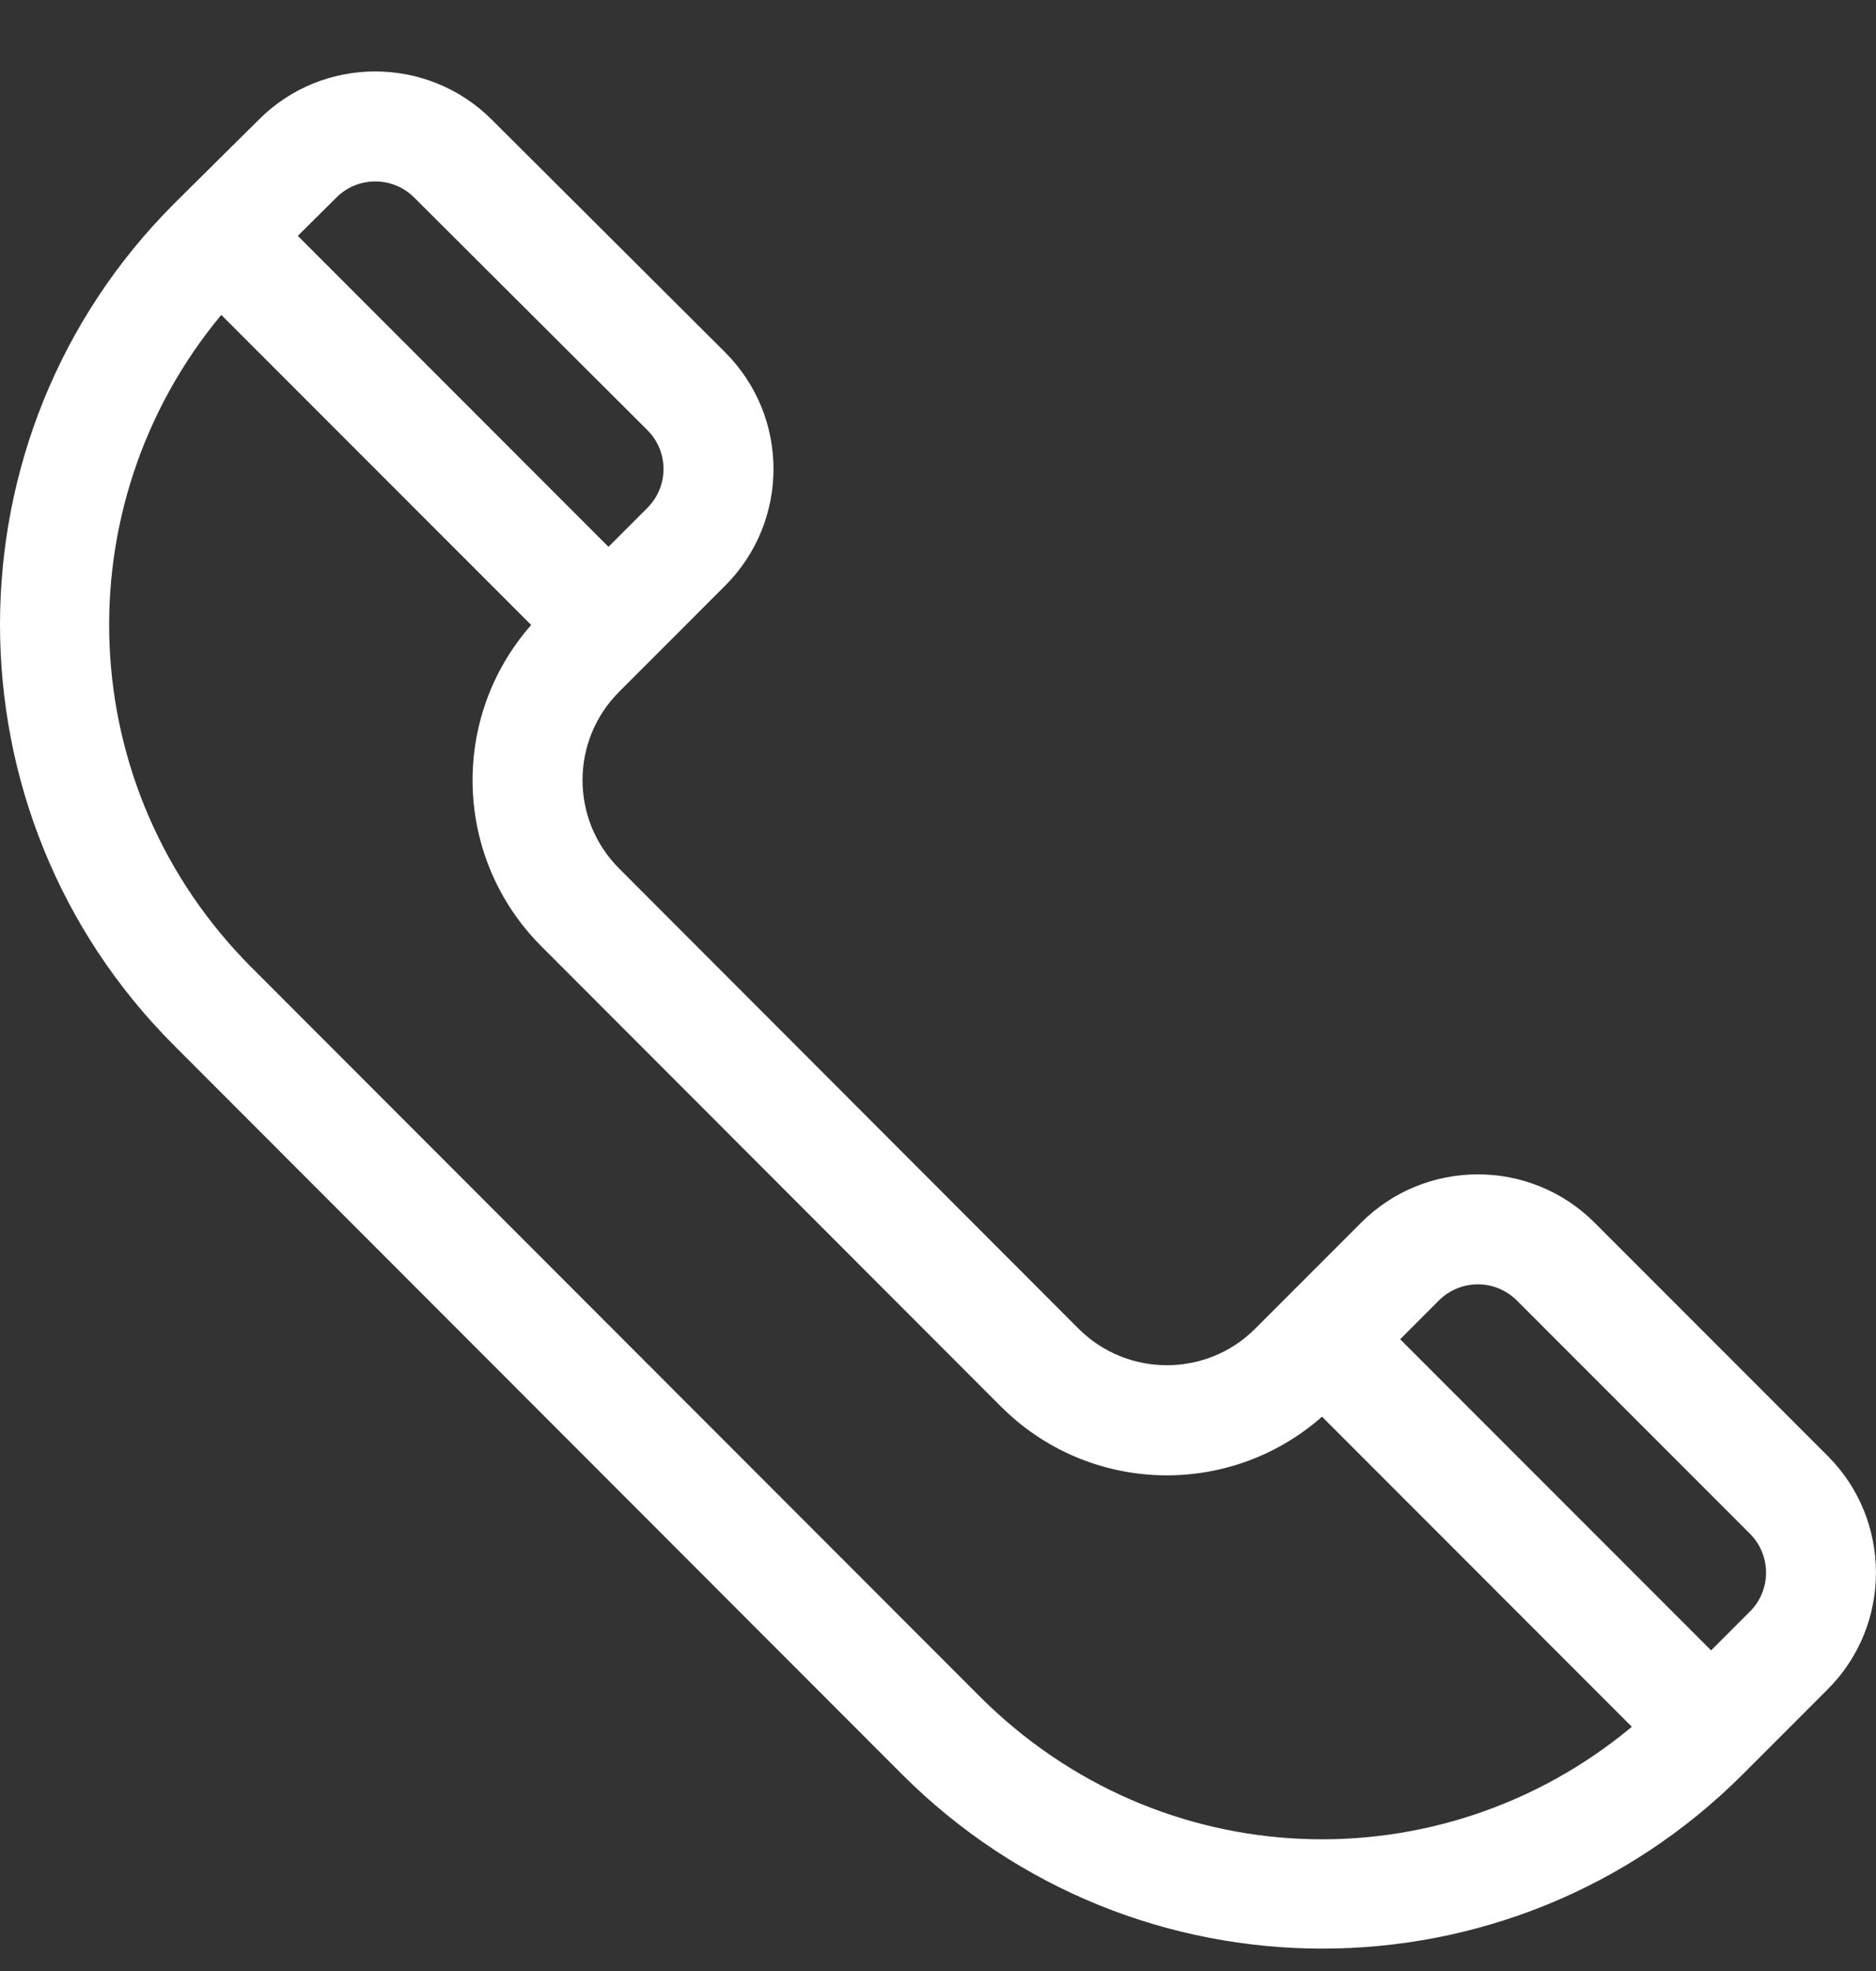 <svg width="20" height="21" viewBox="0 0 20 21" fill="none" xmlns="http://www.w3.org/2000/svg">
<rect x="0" y="0" width="20" height="21" fill="#333333" stroke="none"/>
<g clip-path="url(#clip0_6_2937)">
<path d="M19.485 15.512L16.999 13.026C16.313 12.341 15.198 12.341 14.512 13.026L13.382 14.156C12.863 14.676 12.018 14.675 11.499 14.157L6.601 9.254C6.08 8.733 6.08 7.891 6.601 7.37C6.783 7.188 7.305 6.666 7.731 6.24C8.413 5.558 8.423 4.446 7.73 3.753L5.244 1.276C4.559 0.59 3.443 0.59 2.76 1.274C2.248 1.781 2.083 1.944 1.854 2.172C-0.618 4.644 -0.618 8.666 1.854 11.137L9.615 18.903C12.093 21.381 16.103 21.381 18.581 18.903L19.485 17.999C20.171 17.313 20.171 16.198 19.485 15.512ZM3.587 2.104C3.815 1.876 4.187 1.876 4.416 2.105L6.902 4.583C7.131 4.812 7.131 5.182 6.902 5.411L6.487 5.826L3.175 2.513L3.587 2.104ZM10.444 18.074L2.683 10.309C0.77 8.396 0.665 5.393 2.359 3.355L5.663 6.659C4.795 7.643 4.831 9.142 5.772 10.083L10.67 14.985L10.67 14.985C11.61 15.925 13.109 15.963 14.094 15.094L17.397 18.398C15.366 20.089 12.37 20 10.444 18.074ZM18.656 17.17L18.242 17.584L14.927 14.269L15.341 13.855C15.57 13.627 15.941 13.627 16.17 13.855L18.656 16.341C18.885 16.57 18.885 16.942 18.656 17.17Z" fill="white"/>
</g>
<defs>
<clipPath id="clip0_6_2937">
<rect width="20" height="20" fill="white" transform="translate(0 0.761)"/>
</clipPath>
</defs>
</svg>

